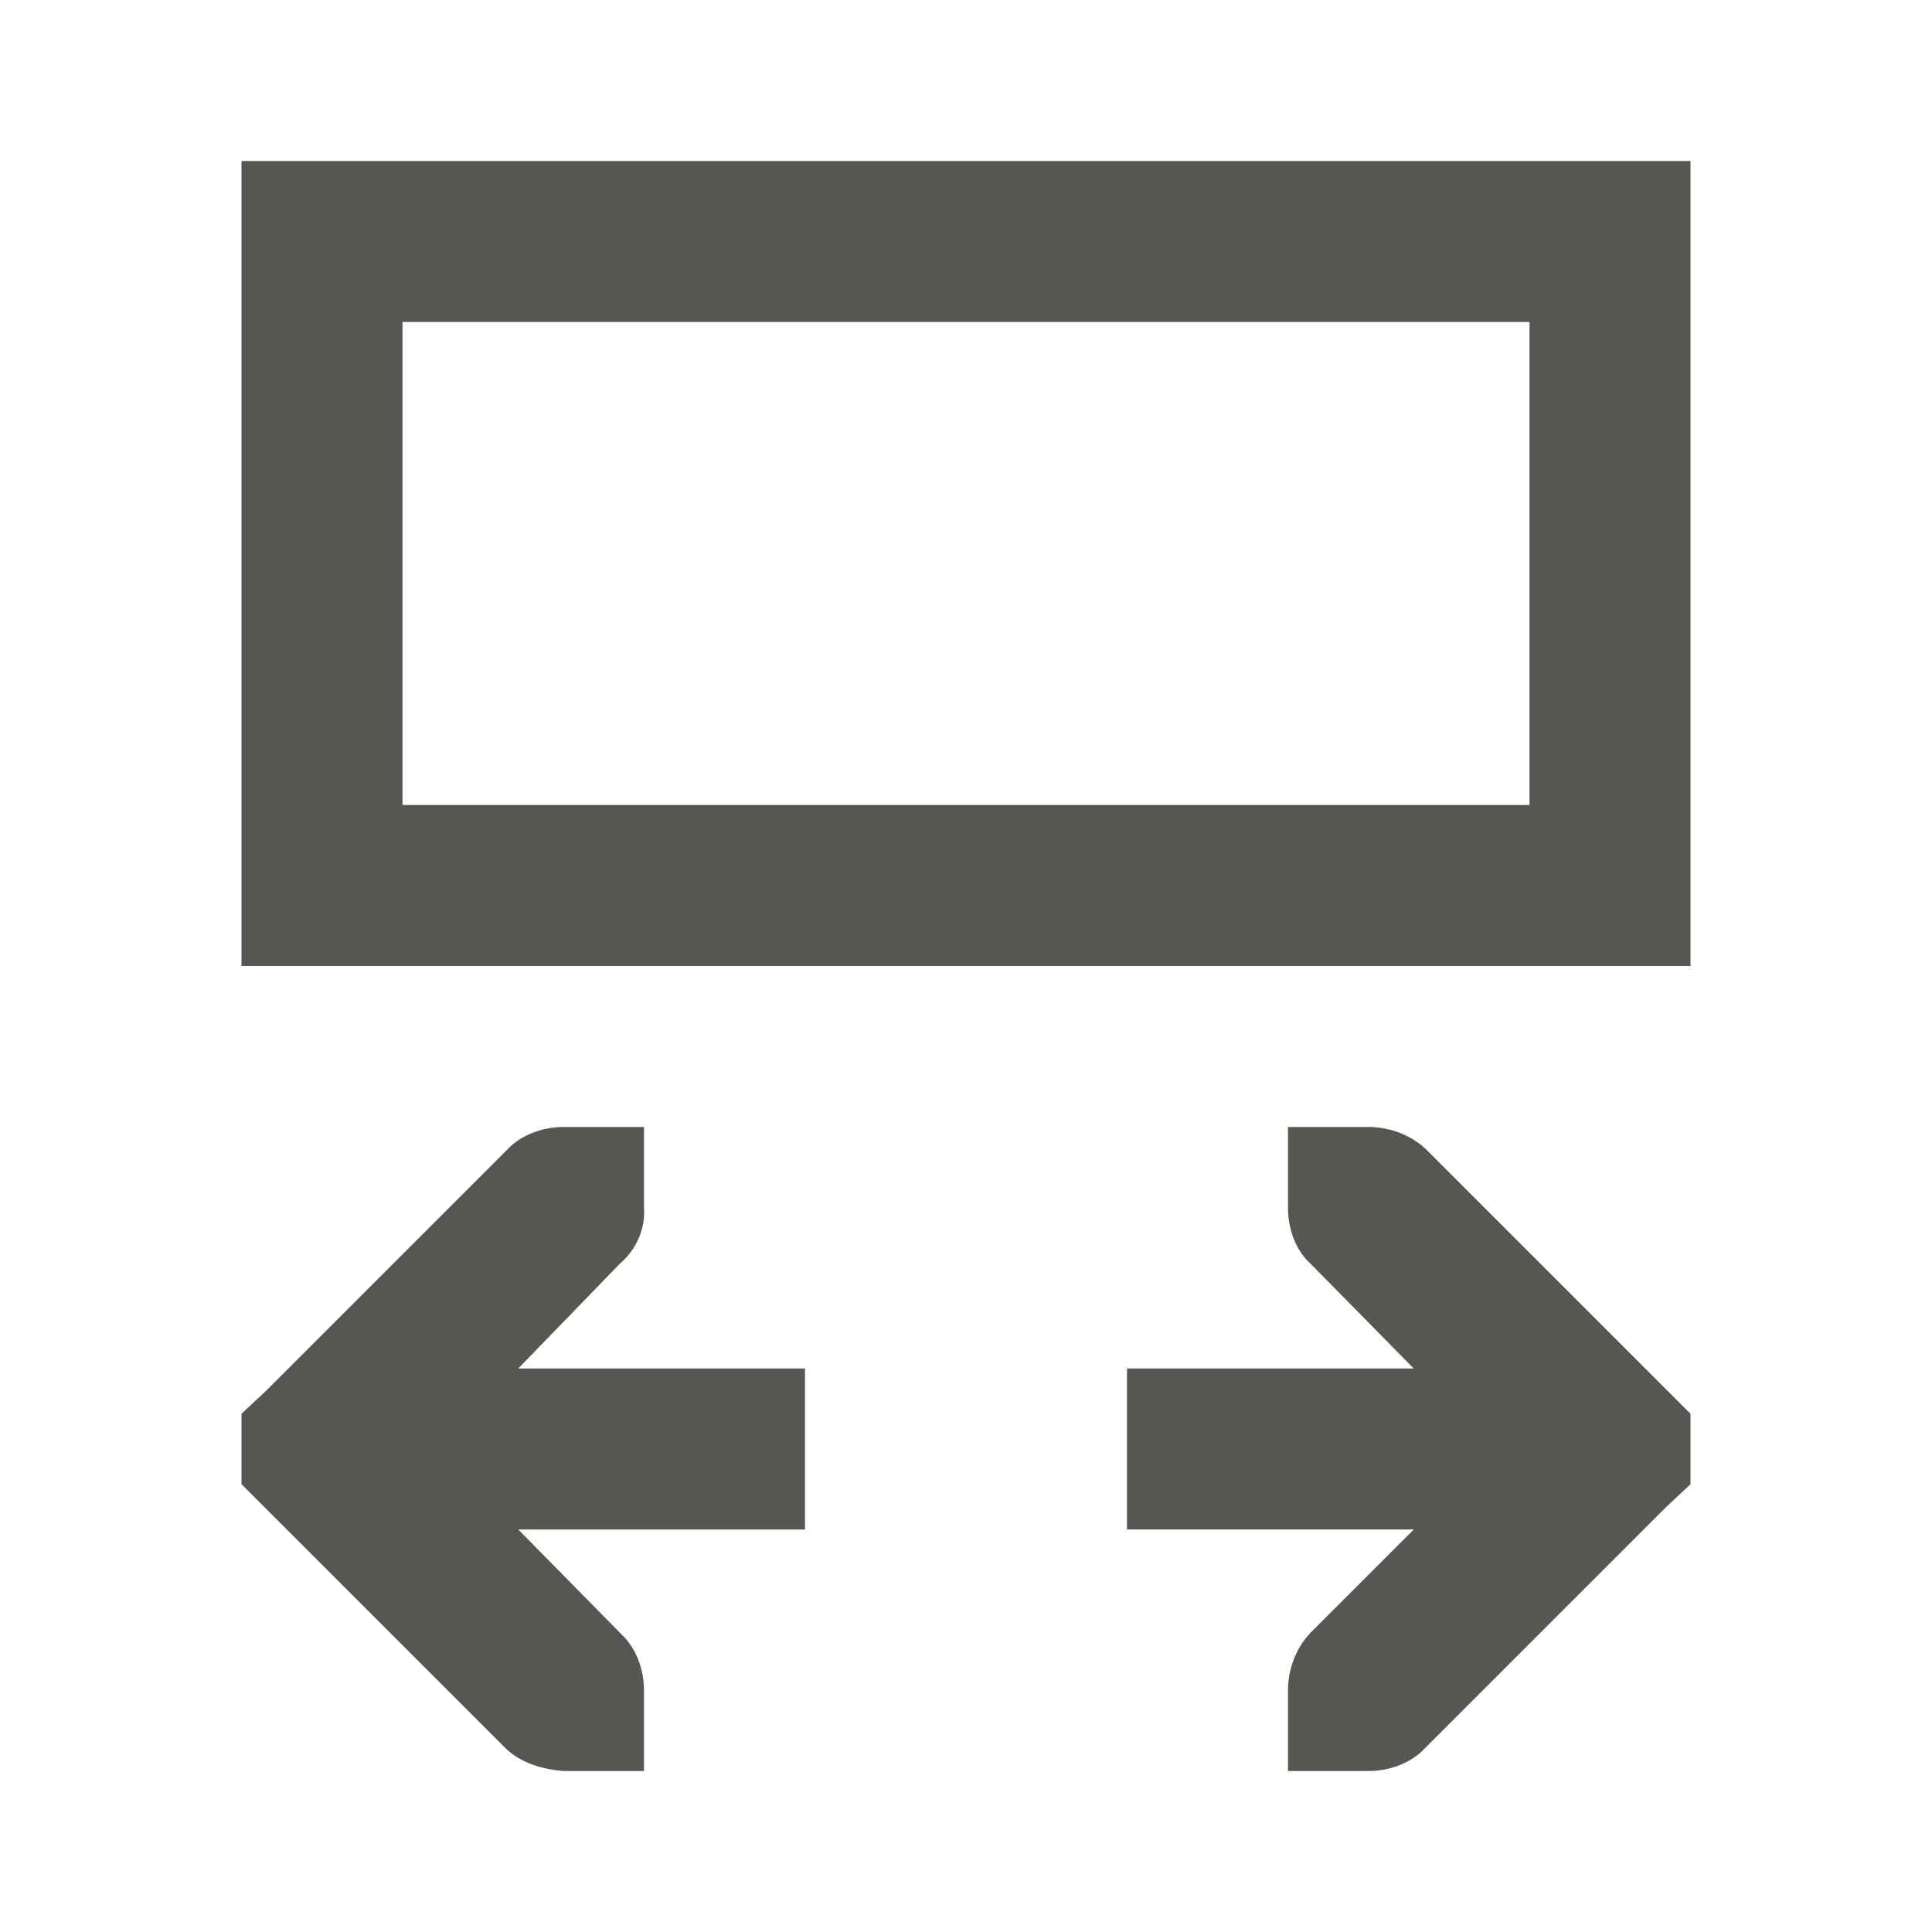 <svg xmlns="http://www.w3.org/2000/svg" viewBox="0 0 24 24">
  <path
     style="fill:#555753"
     d="M 21,2 H 3 v 10 h 18 z m 0,15.562 -0.281,-0.281 -3,-3 C 17.531,14.1 17.265,14 17,14 h -1 v 1 c 0,0.265 0.093,0.53 0.281,0.699 L 17.562,17 H 17 14 v 2 h 3 0.562 l -1.281,1.281 C 16.1,20.469 16,20.735 16,21 v 1 h 1 c 0.265,0 0.53,-0.1 0.699,-0.281 l 3,-3 L 21,18.438 Z M 19,4 v 6 H 5 V 4 Z M 10,17 H 7 6.438 L 7.699,15.699 C 7.9,15.53 8.021,15.264 8,15 V 14 H 7 c -0.265,0 -0.53,0.1 -0.699,0.281 l -3,3 L 3,17.562 v 0.875 l 0.281,0.281 3,3 C 6.469,21.9 6.736,21.979 7,22 H 8 V 21 C 8,20.735 7.9,20.47 7.719,20.301 L 6.438,19 H 7 10 Z"
     />
</svg>
